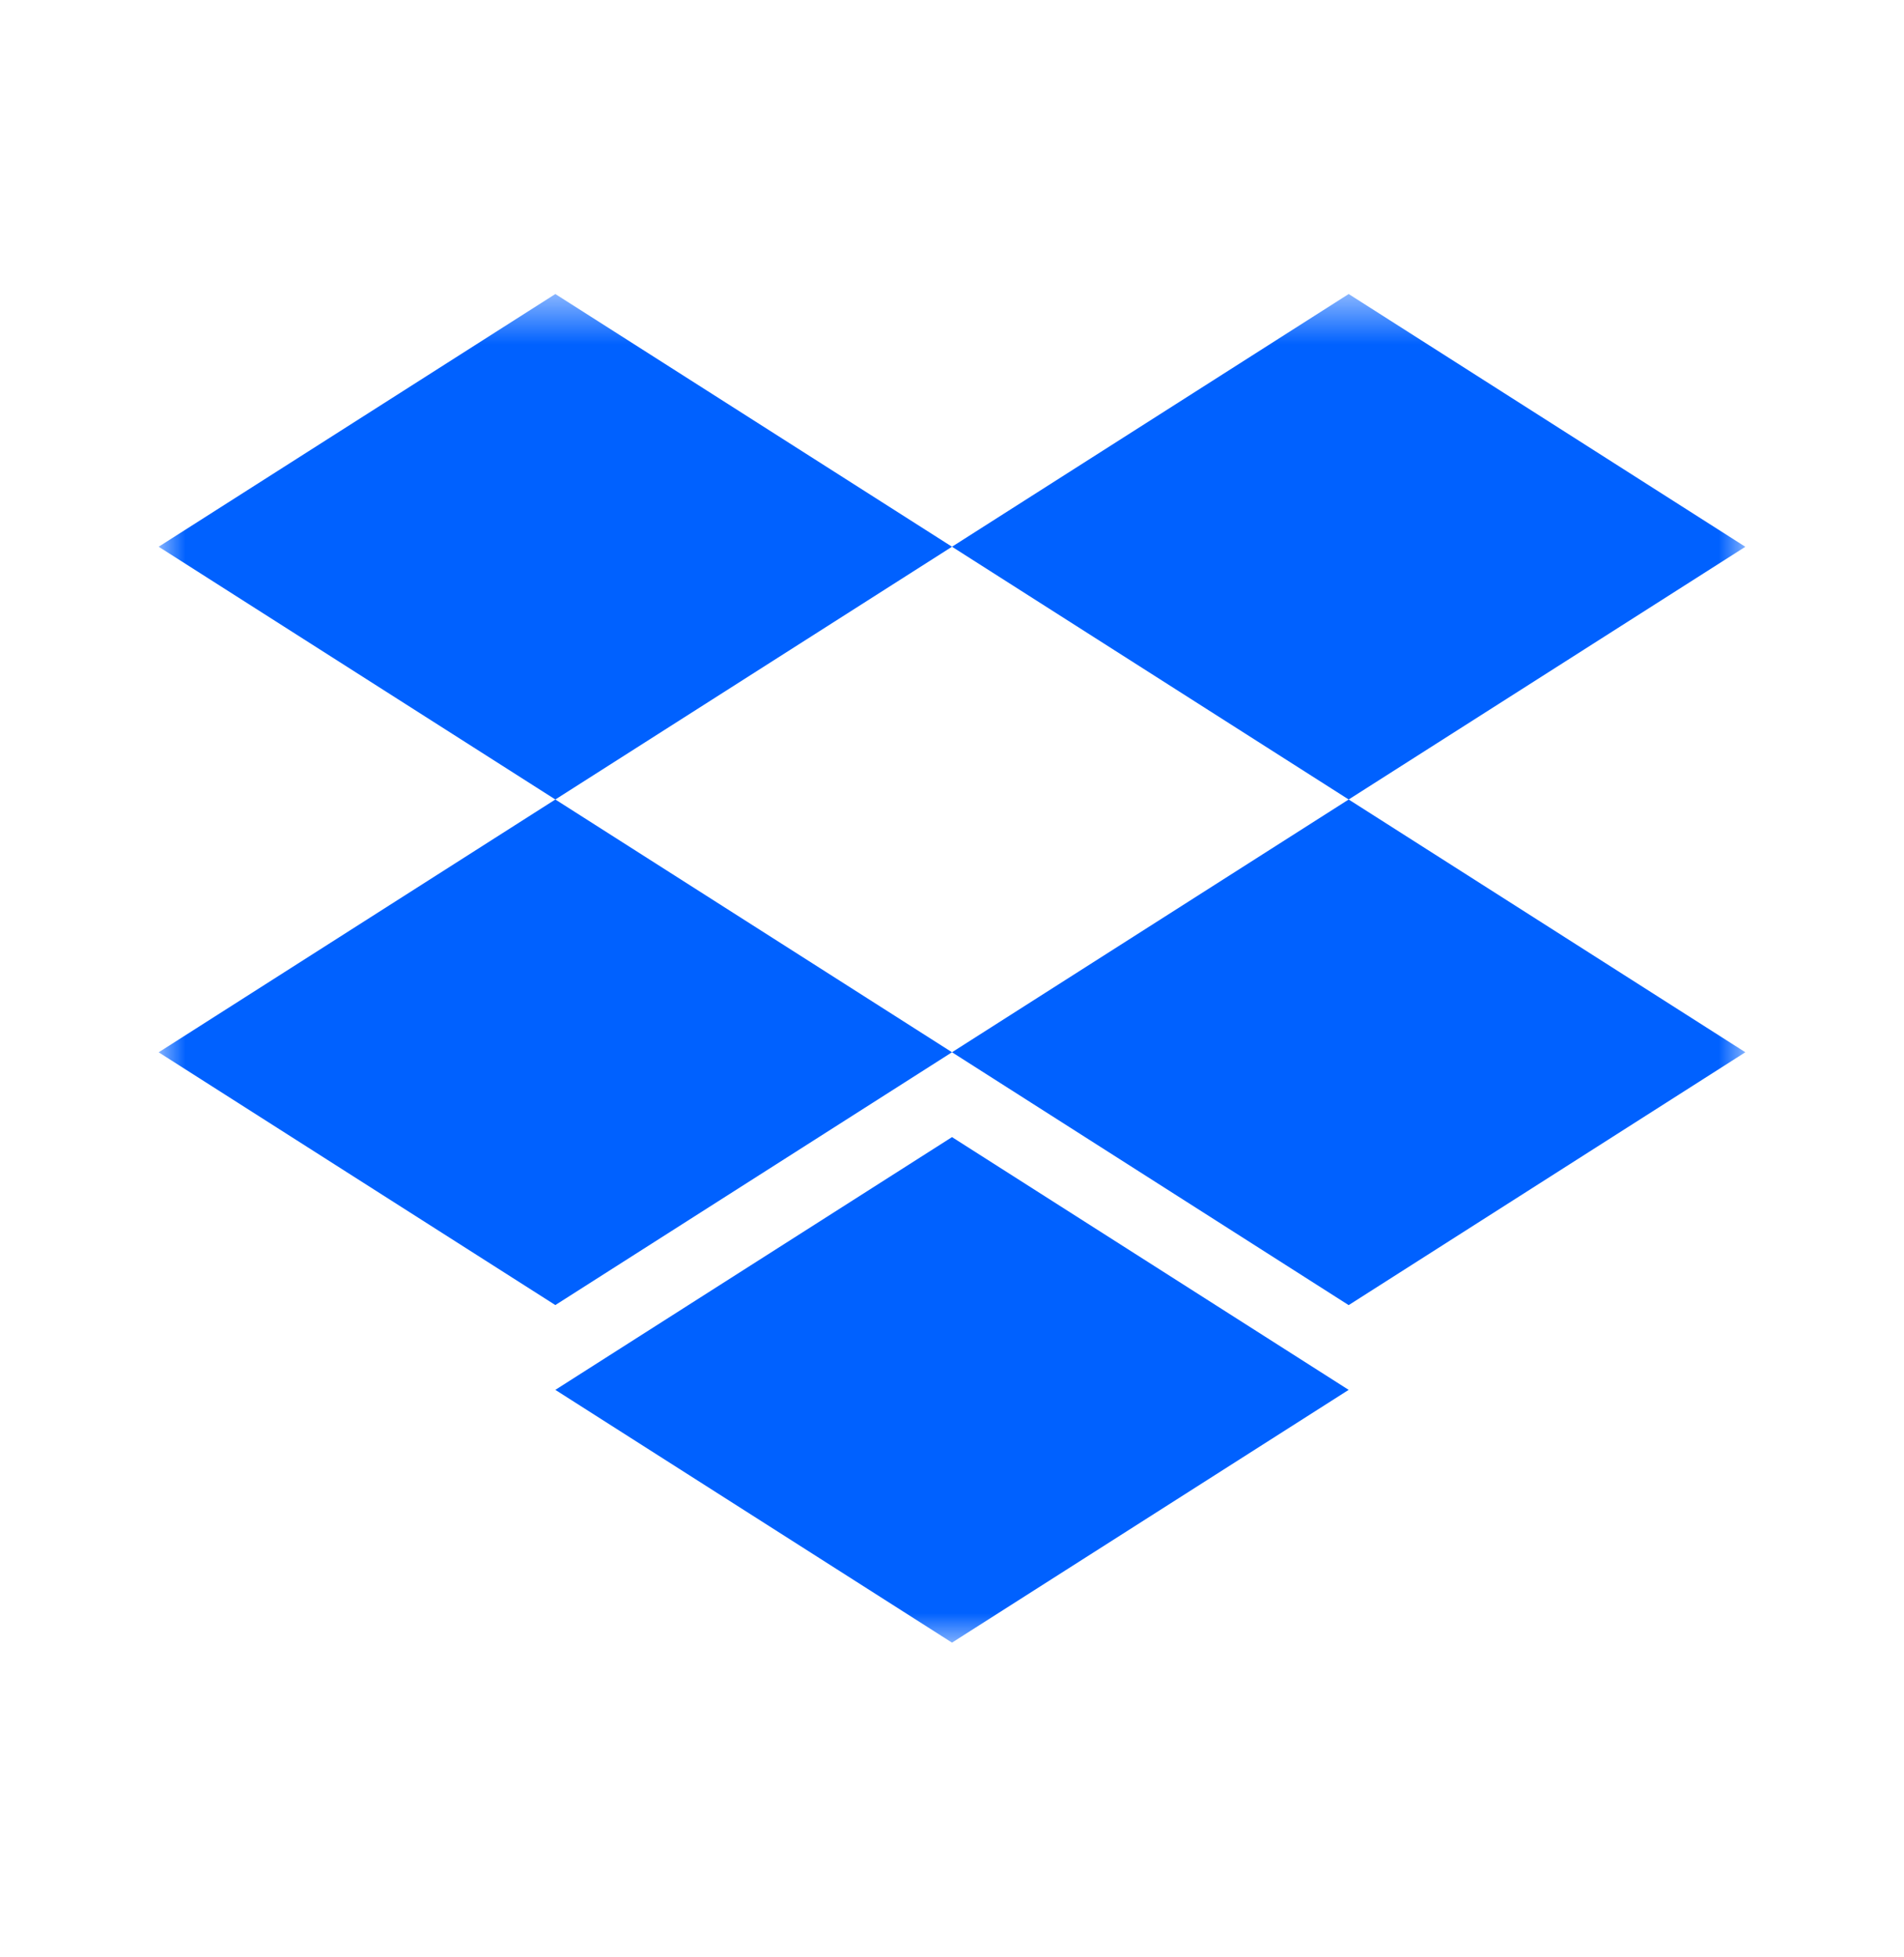 <svg width="36" height="37" viewBox="0 0 36 37" fill="none" xmlns="http://www.w3.org/2000/svg">
<g clip-path="url(#clip0_1466_9810)">
<g clip-path="url(#clip1_1466_9810)">
<mask id="mask0_1466_9810" style="mask-type:luminance" maskUnits="userSpaceOnUse" x="3" y="5" width="30" height="27">
<path d="M3 5.559H33V31.106H3V5.559Z" fill="white"/>
</mask>
<g mask="url(#mask0_1466_9810)">
<path d="M10.5 5.558L3 10.335L10.5 15.113L18 10.335L10.5 5.558ZM25.5 5.558L18 10.335L25.5 15.113L33 10.336L25.5 5.558ZM3 19.892L10.5 24.67L18 19.891L10.5 15.113L3 19.892ZM25.5 15.113L18 19.891L25.5 24.671L33 19.891L25.5 15.113ZM10.5 26.273L18 31.051L25.5 26.273L18 21.495L10.5 26.273Z" fill="#0061FF"/>
</g>
</g>
</g>
<defs>
<clipPath id="clip0_1466_9810">
<rect width="36" height="36" fill="white" transform="translate(0 0.891)"/>
</clipPath>
<clipPath id="clip1_1466_9810">
<rect width="36" height="36" fill="white" transform="translate(0 0.891)"/>
</clipPath>
</defs>
</svg>

